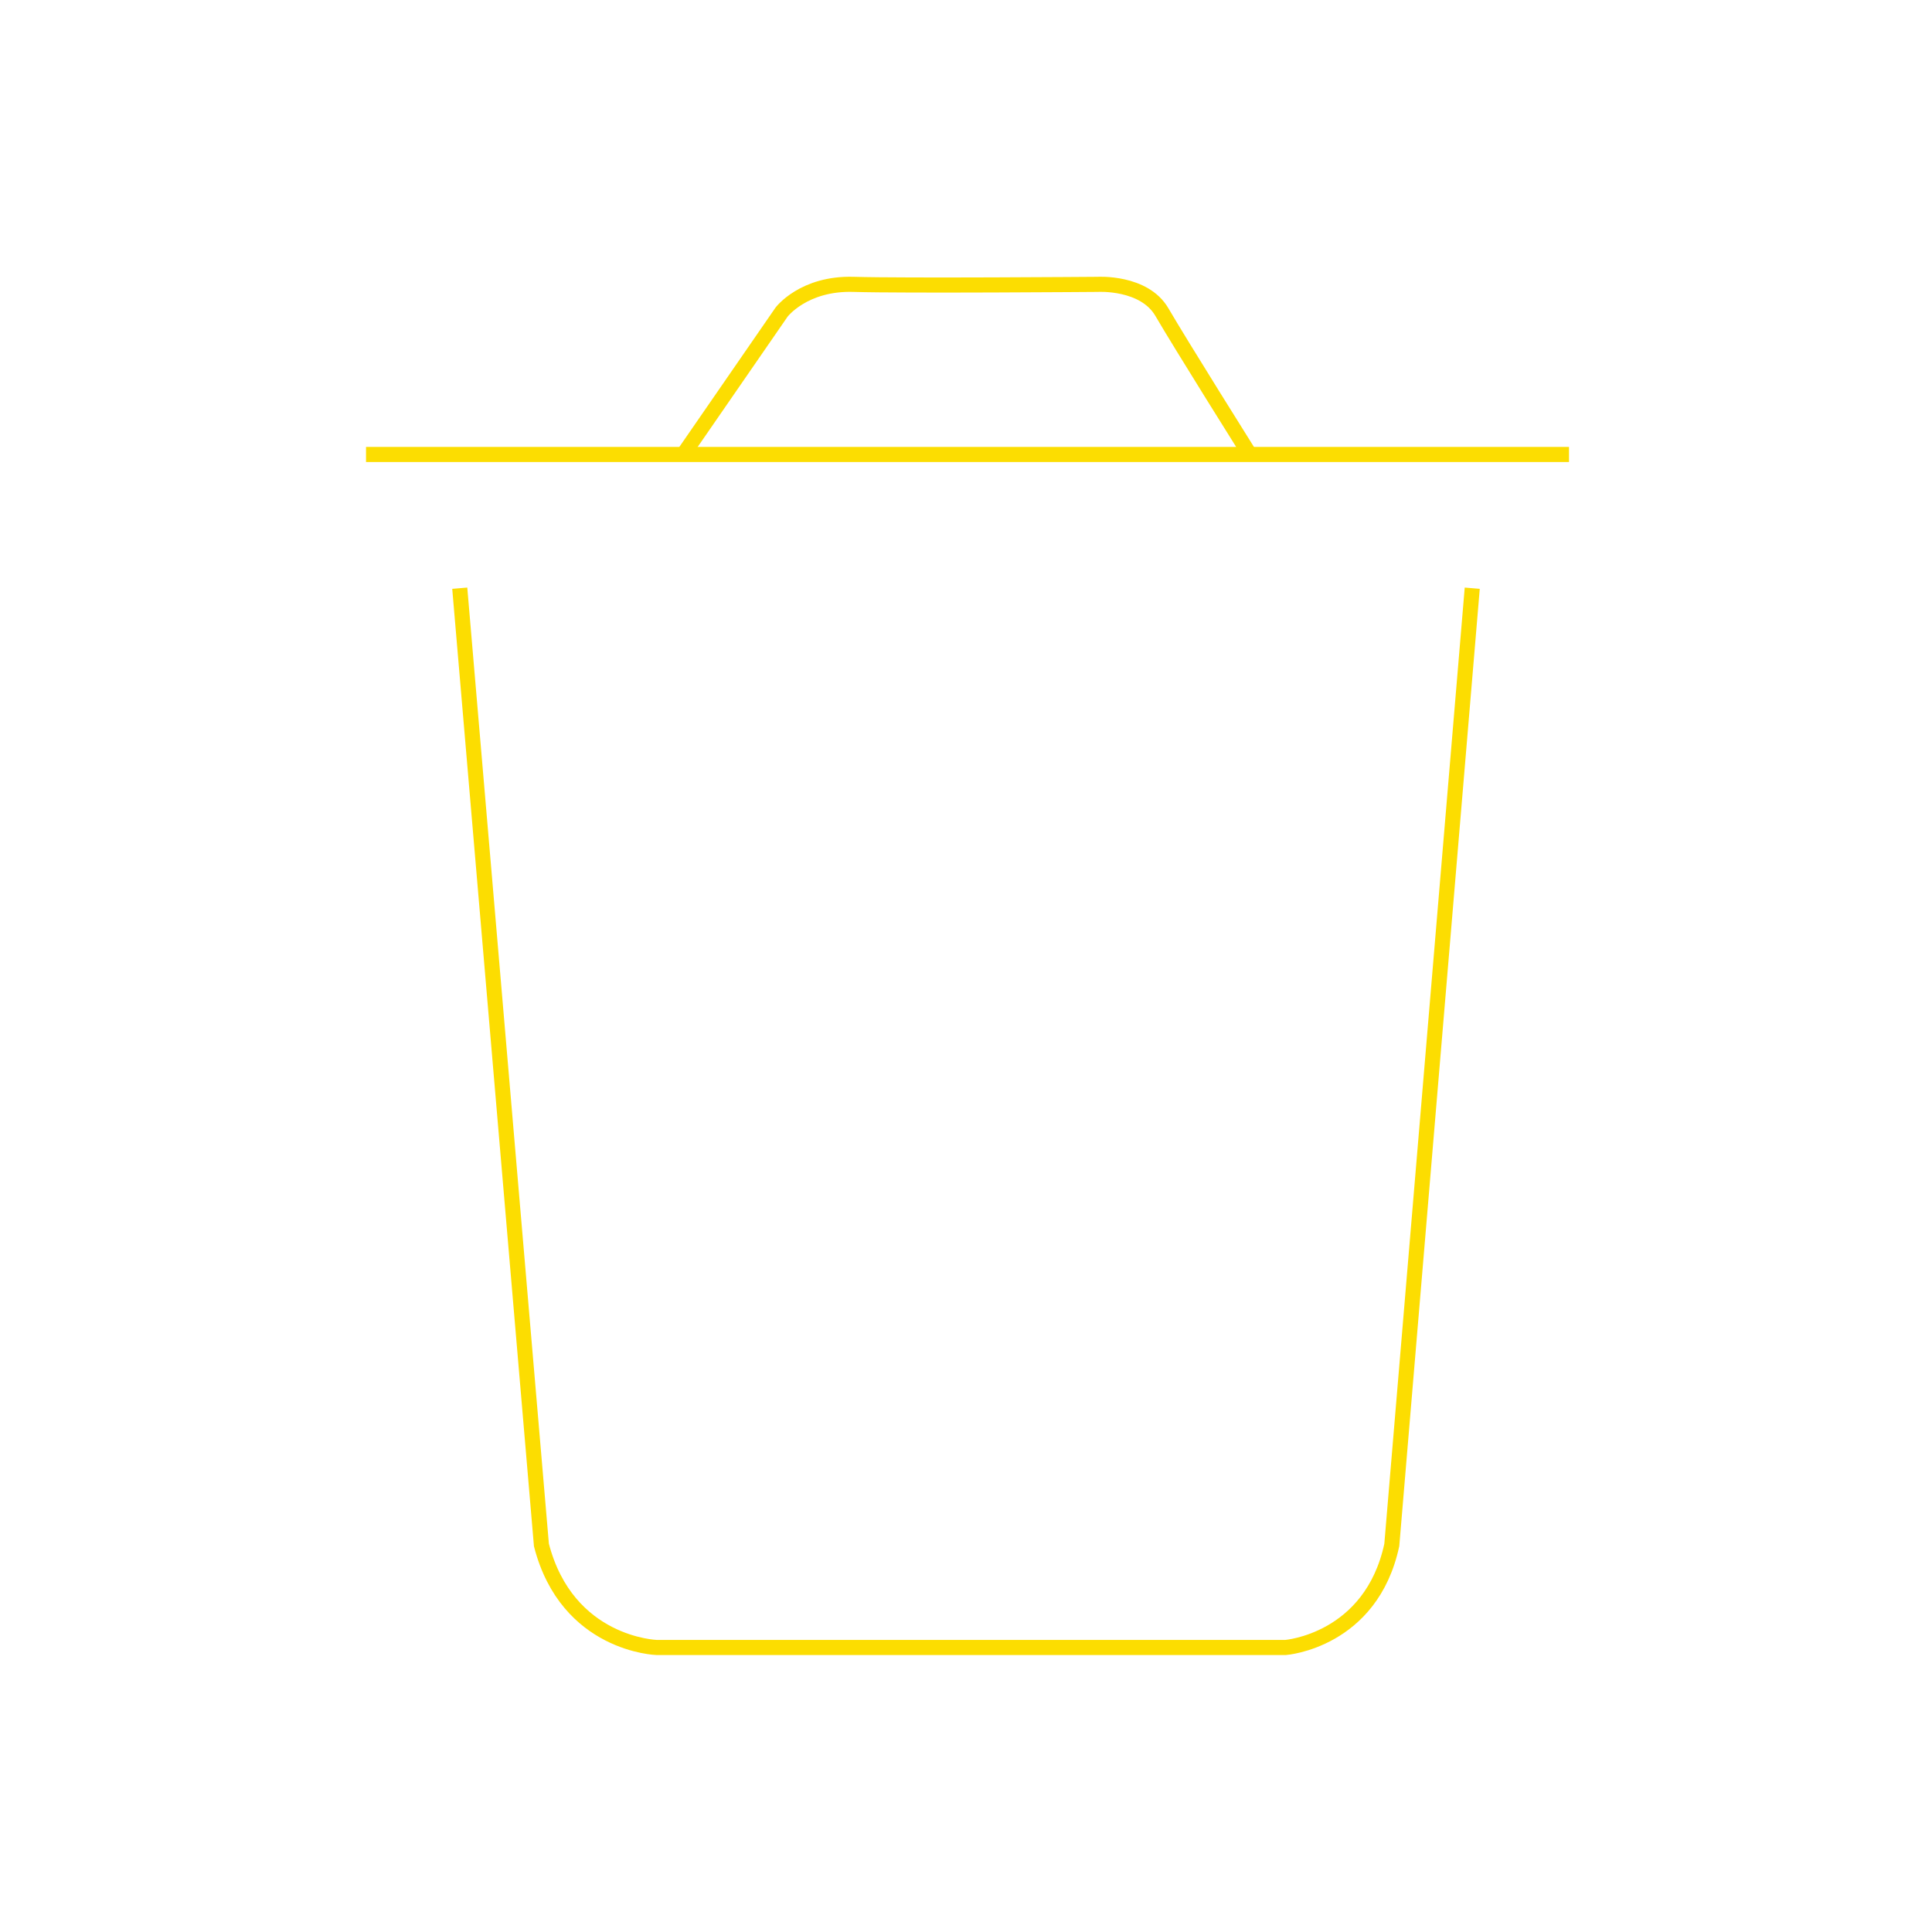 <?xml version="1.0" encoding="utf-8"?>
<!-- Generator: Adobe Illustrator 23.0.2, SVG Export Plug-In . SVG Version: 6.00 Build 0)  -->
<svg version="1.1" id="Capa_1" xmlns="http://www.w3.org/2000/svg" xmlns:xlink="http://www.w3.org/1999/xlink" x="0px" y="0px"
	 viewBox="0 0 128 128" style="enable-background:new 0 0 128 128;" xml:space="preserve">
<style type="text/css">
	.st0{fill:none;stroke:#21304E;stroke-miterlimit:10;}
	.st1{fill:none;stroke:#FCDD01;stroke-miterlimit:10;}
</style>
<g>
	<polyline class="st1" points="24.25,30.11 44.98,30.11 103.95,30.11 	"/>
	<path class="st1" d="M45.27,30.11l6.51-9.43c0,0,1.46-1.94,4.77-1.84s16.17,0,16.17,0s3.08-0.19,4.26,1.84
		c1.22,2.1,5.82,9.43,5.82,9.43"/>
	<path class="st1" d="M97.54,38.97l-5.33,63.39c-1.37,6.36-7.04,6.79-7.04,6.79H43.51c0,0-5.93-0.17-7.64-6.79l-5.41-63.39"/>
</g>
</svg>
